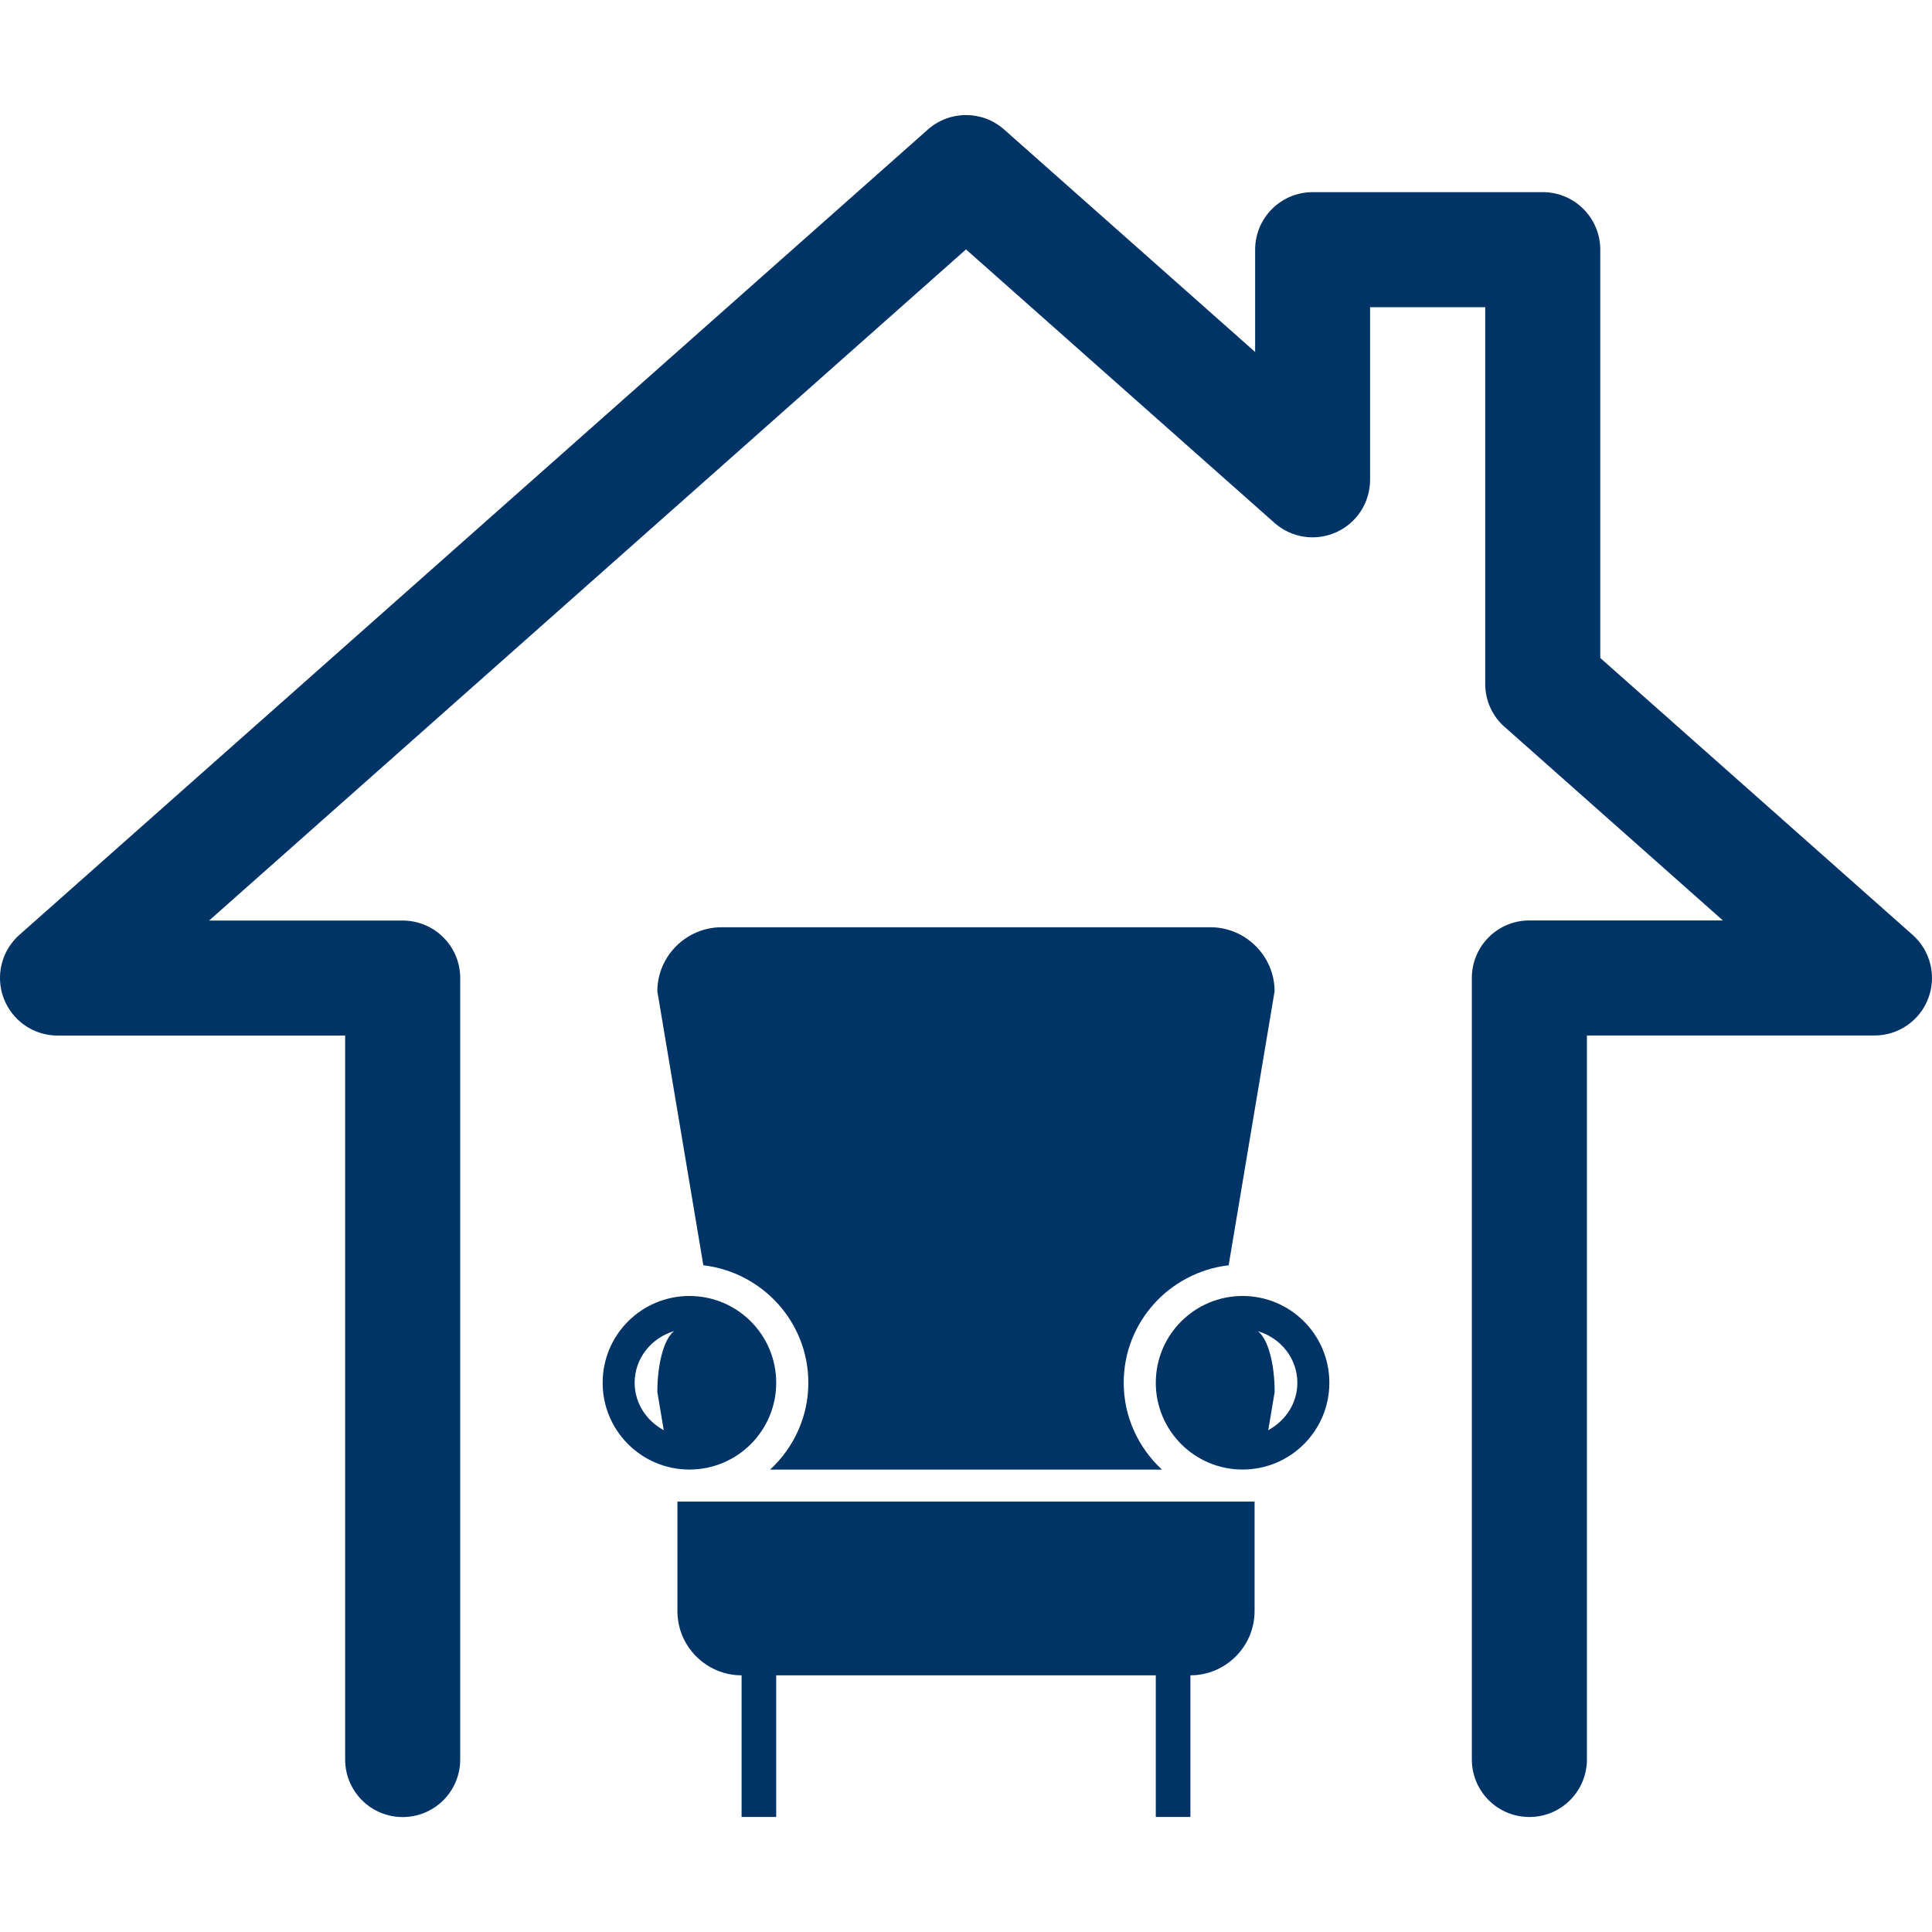 <svg xmlns="http://www.w3.org/2000/svg" xmlns:xlink="http://www.w3.org/1999/xlink" fill="#003466" id="Capa_1" width="800px" height="800px" viewBox="0 0 31.078 31.078" xml:space="preserve"><g id="SVGRepo_bgCarrier" stroke-width="0"></g><g id="SVGRepo_tracerCarrier" stroke-linecap="round" stroke-linejoin="round"></g><g id="SVGRepo_iconCarrier"> <g> <g> <path d="M30.767,15.039l-5.025-4.455V4.017c0-0.512-0.414-0.926-0.925-0.926h-3.702c-0.511,0-0.925,0.414-0.925,0.926v1.645 l-4.037-3.578c-0.351-0.311-0.876-0.311-1.228,0L0.311,15.039c-0.288,0.255-0.387,0.662-0.251,1.021 c0.137,0.36,0.481,0.598,0.865,0.598h4.627v11.645c0,0.512,0.414,0.926,0.925,0.926c0.512,0,0.926-0.414,0.926-0.926v-12.57 c0-0.511-0.414-0.925-0.926-0.925H3.364L15.539,4.012L20.5,8.41c0.273,0.243,0.66,0.301,0.993,0.152s0.546-0.479,0.546-0.844 V4.942h1.852v6.059c0,0.265,0.112,0.517,0.312,0.692l3.511,3.113h-3.112c-0.513,0-0.926,0.414-0.926,0.925v12.571 c0,0.512,0.413,0.926,0.926,0.926c0.511,0,0.925-0.414,0.925-0.926V16.657h4.626c0.384,0,0.729-0.237,0.865-0.598 C31.154,15.701,31.054,15.294,30.767,15.039z"></path> <path d="M19.764,20.353l0.739-4.407c0-0.565-0.464-1.03-1.031-1.03h-7.865c-0.568,0-1.033,0.465-1.033,1.03l0.74,4.407 c0.948,0.112,1.689,0.912,1.689,1.891c0,0.552-0.239,1.048-0.615,1.396h6.303c-0.376-0.349-0.615-0.845-0.615-1.396 C18.075,21.265,18.816,20.464,19.764,20.353z"></path> <path d="M10.897,25.916c0,0.569,0.464,1.033,1.032,1.033v2.278h0.557v-2.278h6.106v2.278h0.557v-2.278 c0.568,0,1.032-0.464,1.032-1.033v-1.761h-9.284V25.916z"></path> <path d="M19.988,20.847c-0.771,0-1.396,0.625-1.396,1.396s0.625,1.396,1.396,1.396c0.771,0,1.396-0.625,1.396-1.396 S20.759,20.847,19.988,20.847z M20.401,23.006l0.103-0.612c0-0.48-0.116-0.869-0.271-0.981c0.364,0.108,0.636,0.433,0.636,0.831 C20.869,22.577,20.675,22.856,20.401,23.006z"></path> <path d="M12.486,22.243c0-0.771-0.625-1.396-1.396-1.396s-1.396,0.625-1.396,1.396s0.625,1.396,1.396,1.396 S12.486,23.015,12.486,22.243z M10.677,23.006c-0.274-0.149-0.468-0.429-0.468-0.764c0-0.397,0.272-0.722,0.636-0.831 c-0.154,0.113-0.271,0.501-0.271,0.98L10.677,23.006z"></path> </g> </g> </g></svg>